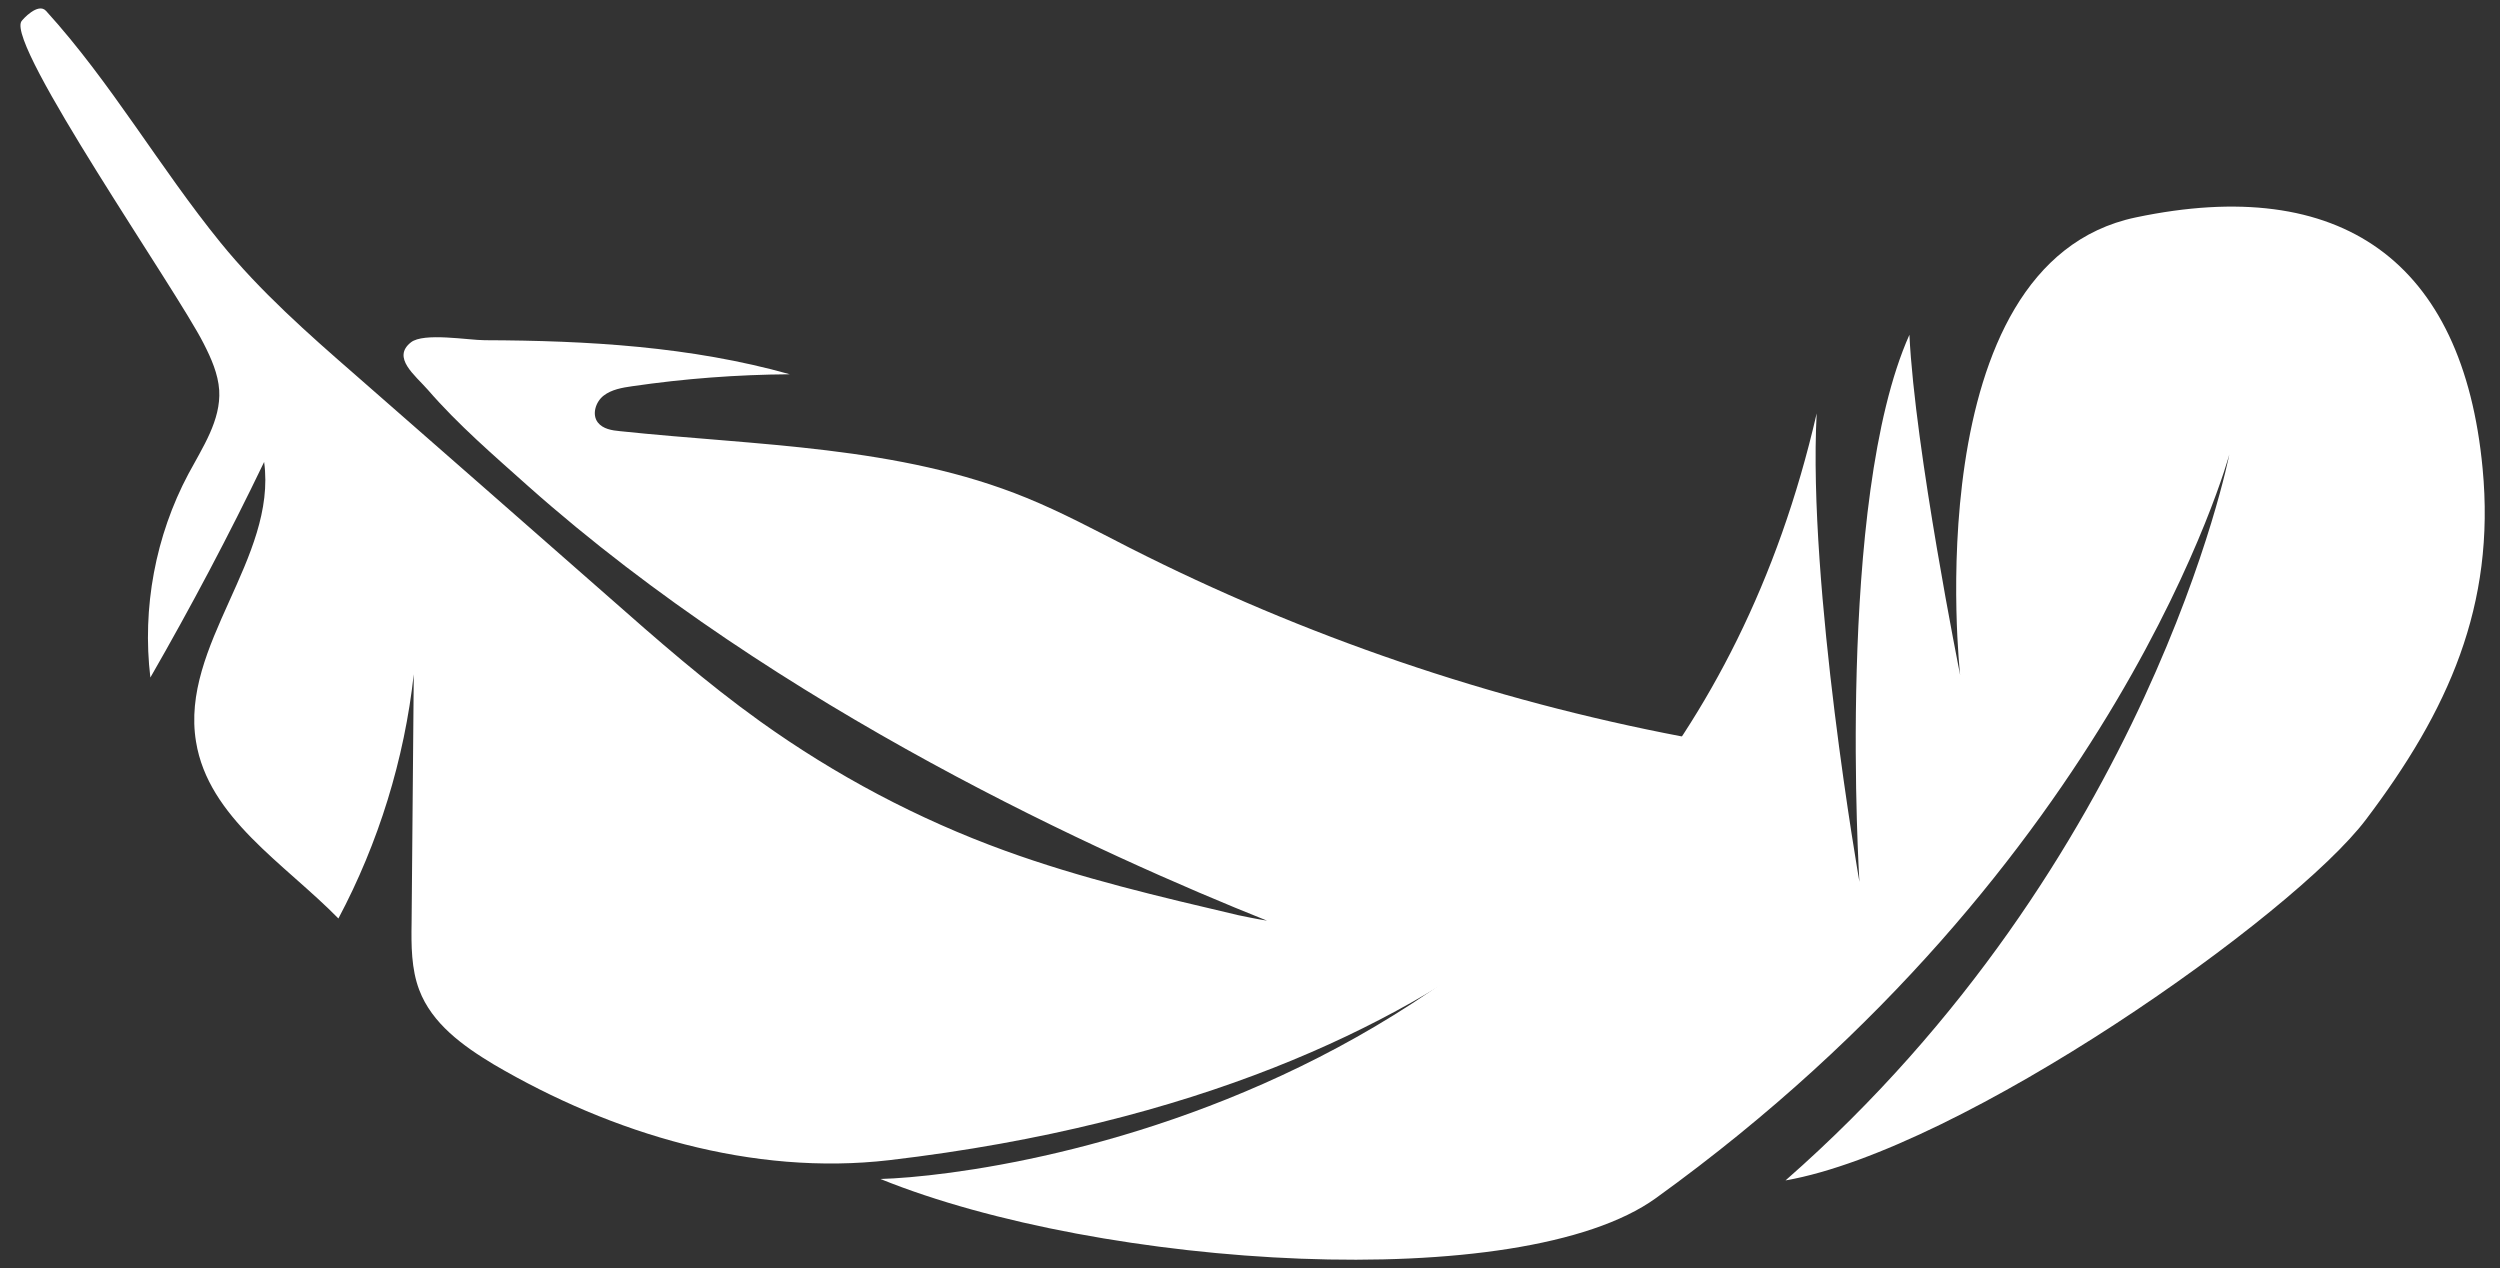 <svg xmlns="http://www.w3.org/2000/svg" xmlns:xlink="http://www.w3.org/1999/xlink" id="Layer_1" x="0px" y="0px" viewBox="0 0 69 35" style="enable-background:new 0 0 69 35;" xml:space="preserve"><rect x="0" y="0" width="69" height="35" fill="#333333" stroke="none"/><style type="text/css">	.st0{fill:#FFFFFF;}</style><g id="XMLID_459_">	<path id="XMLID_461_" class="st0" d="M31.18,15.12c-0.94-0.48-1.87-0.98-2.85-1.38c-3.52-1.44-7.44-1.44-11.22-1.84  c-0.22-0.02-0.47-0.06-0.61-0.24c-0.17-0.22-0.06-0.57,0.16-0.74c0.22-0.17,0.51-0.22,0.79-0.26c1.44-0.21,2.89-0.32,4.35-0.33  c-2.74-0.77-5.59-0.93-8.42-0.94c-0.45,0-1.69-0.22-2.04,0.06c-0.53,0.42,0.11,0.9,0.47,1.31c0.84,0.97,1.82,1.81,2.77,2.66  c6.93,6.16,15.91,10.2,20.39,11.99c-0.32-0.05-0.59-0.11-0.79-0.15c-2.17-0.51-4.35-1.02-6.44-1.78c-2.4-0.87-4.68-2.08-6.76-3.57  c-1.48-1.06-2.85-2.26-4.21-3.46c-2.32-2.04-4.64-4.07-6.97-6.11c-1.31-1.14-2.62-2.3-3.71-3.64c-1.69-2.08-3.02-4.42-4.82-6.4  C1.05,0.06,0.62,0.54,0.59,0.59C0.18,1.26,4.88,8.01,5.62,9.48c0.21,0.41,0.4,0.84,0.43,1.29c0.05,0.83-0.46,1.58-0.85,2.31  c-0.91,1.71-1.28,3.7-1.05,5.62c1.12-1.95,2.17-3.93,3.14-5.95c0.36,2.66-2.32,5.06-1.88,7.72c0.34,2.1,2.44,3.36,3.93,4.88  c1.11-2.09,1.82-4.39,2.08-6.74c-0.02,2.29-0.04,4.57-0.06,6.86c-0.01,0.62-0.01,1.27,0.21,1.85c0.35,0.93,1.21,1.55,2.06,2.06  c3.27,1.92,7.15,3.08,10.92,2.64c17.03-2,21.87-10.83,21.89-11.69C41.14,19.32,35.99,17.56,31.18,15.12z"></path>	<path id="XMLID_460_" class="st0" d="M50.14,11.41c-0.25,4.76,1.18,12.93,1.18,12.93S50.66,13.8,52.7,9.24  c0.15,3.16,1.4,9.39,1.4,9.39S52.83,7.28,58.95,6c5.66-1.19,9.03,1.2,9.57,6.93c0.36,3.79-0.95,6.69-3.22,9.69  c-1.99,2.64-11.13,9.1-16.02,9.96c10.06-8.82,12.25-20.04,12.25-20.04s-3.05,11.32-15.83,20.53c-3.72,2.68-15.28,1.95-21.4-0.53  C27.78,32.44,45.87,30,50.14,11.41z"></path></g></svg>